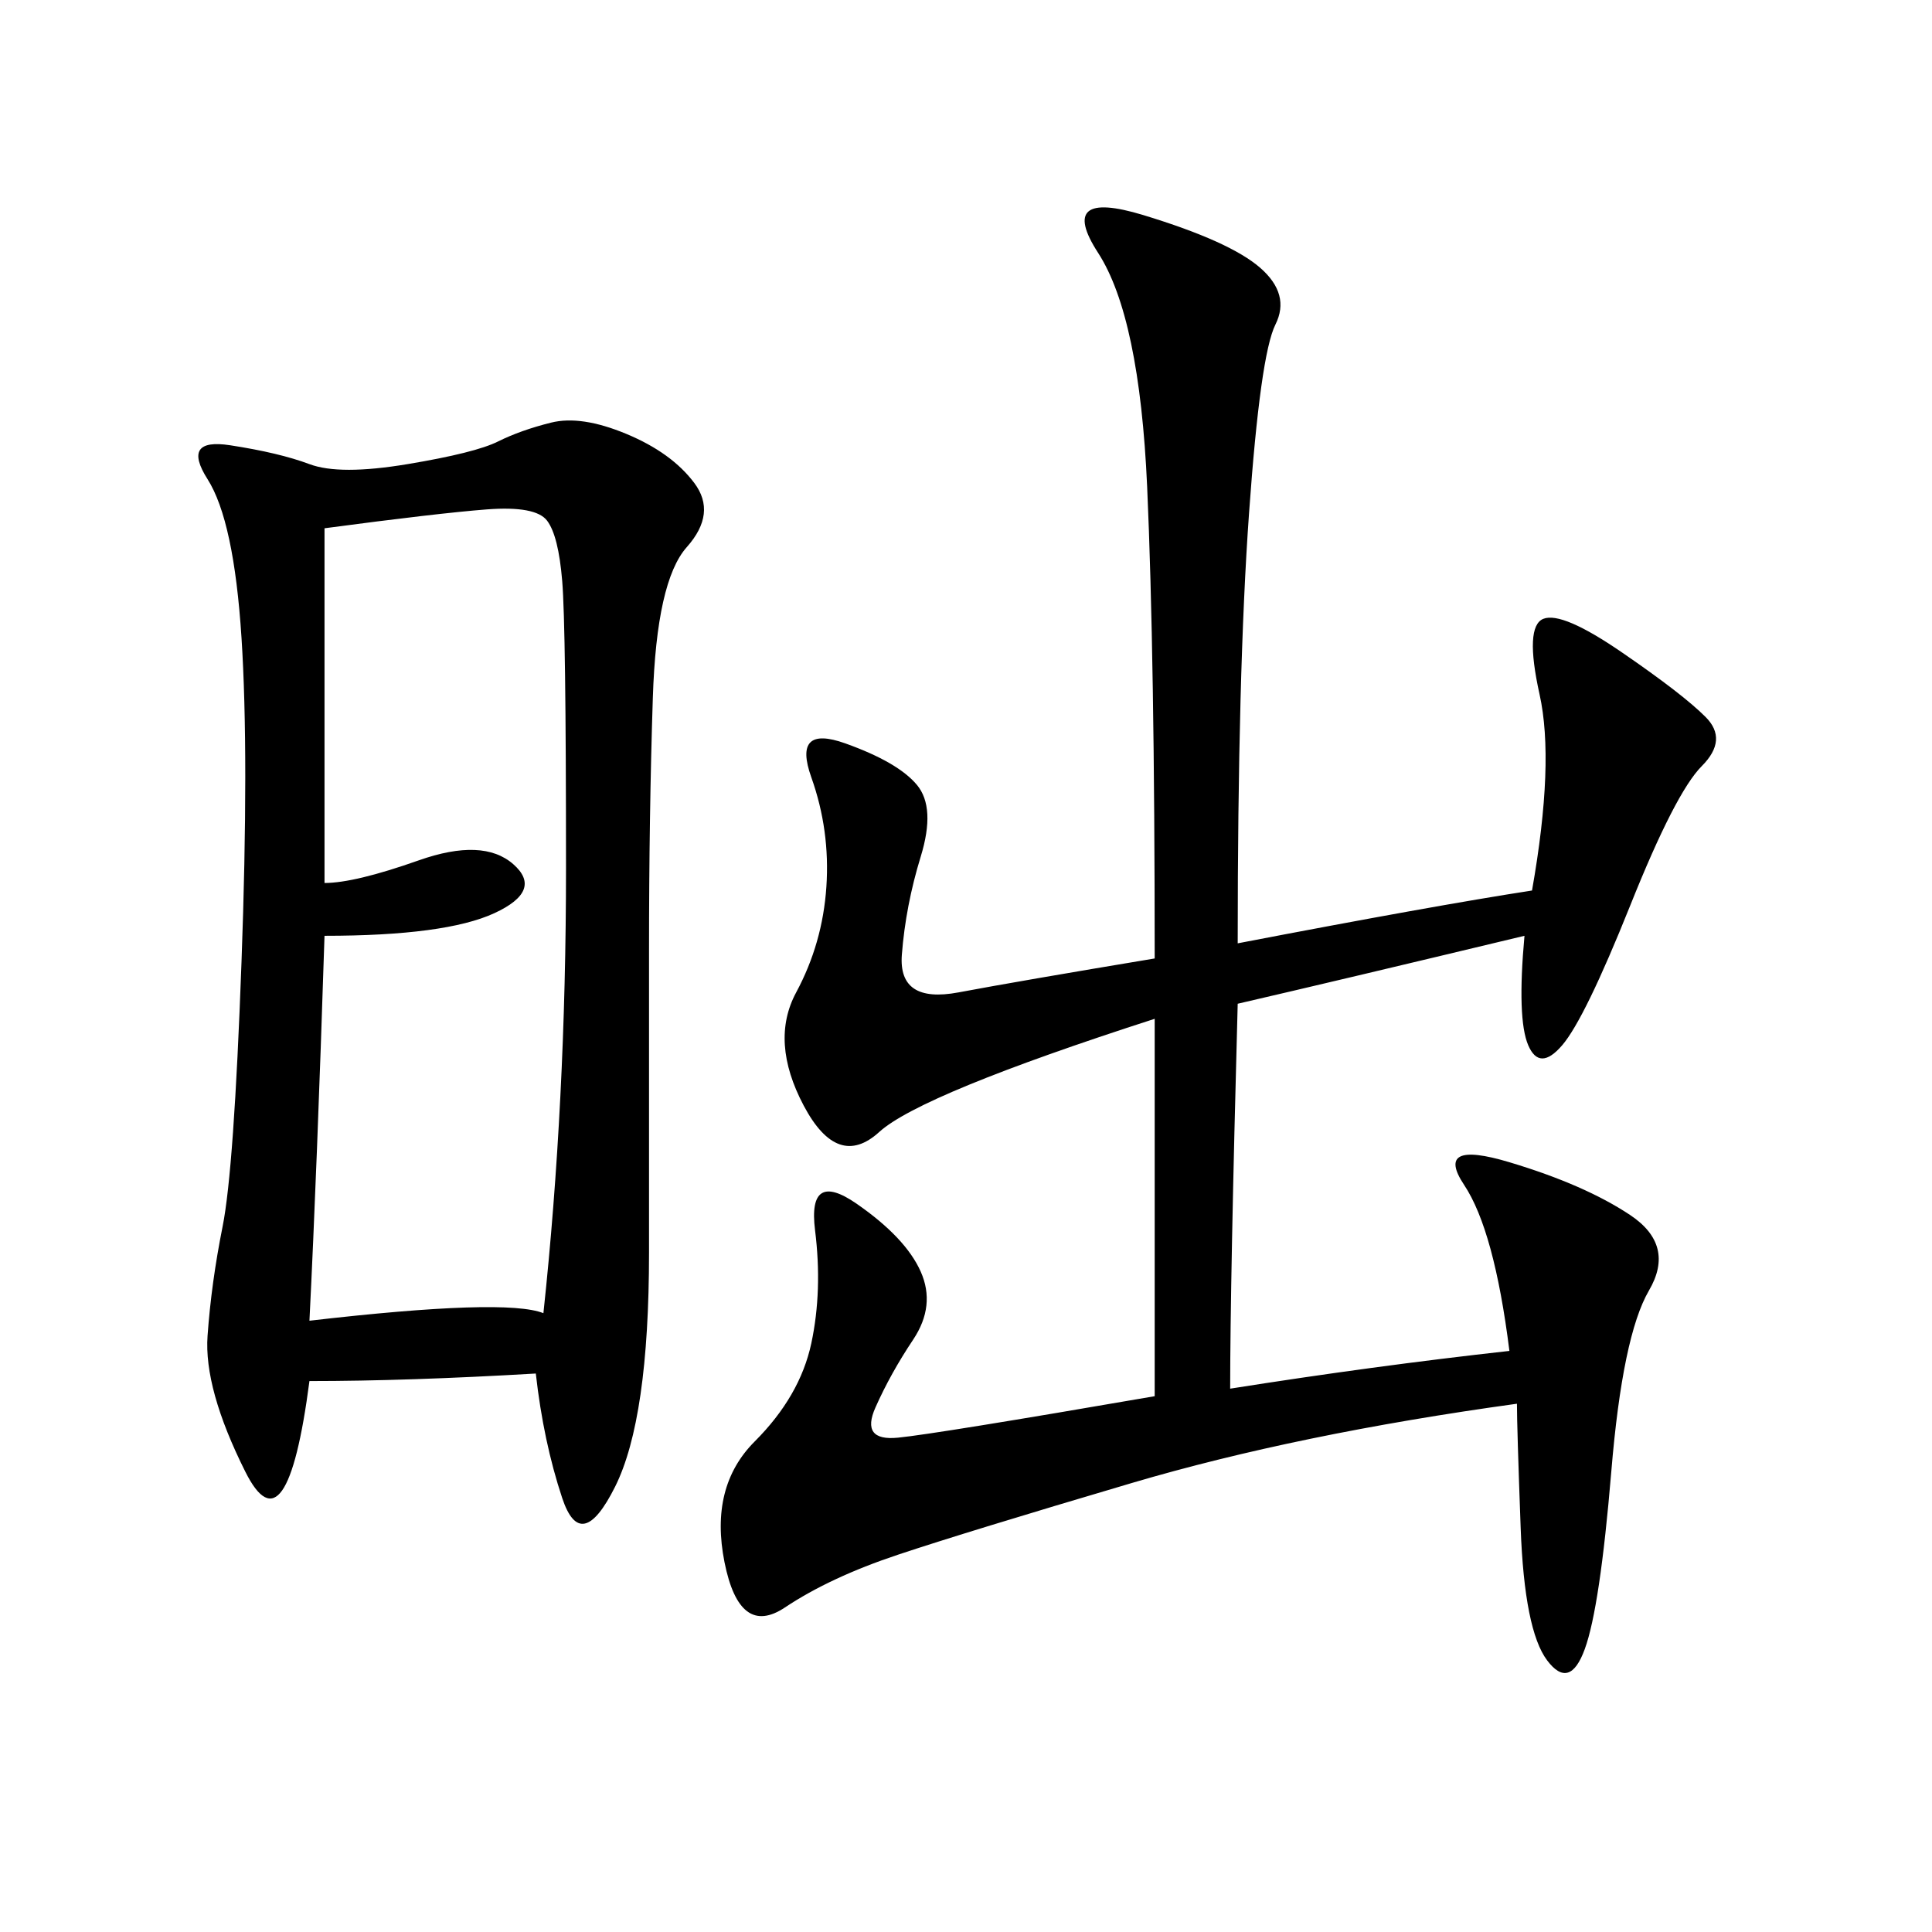 <svg xmlns="http://www.w3.org/2000/svg" xmlns:xlink="http://www.w3.org/1999/xlink" width="300" height="300"><path d="M83.20 213.28Q63.28 214.45 48.05 214.45L48.05 214.45Q44.53 241.41 38.09 228.52Q31.64 215.63 32.23 207.42Q32.81 199.22 34.57 190.43Q36.33 181.64 37.50 149.41Q38.67 117.19 37.50 99.02Q36.33 80.86 32.23 74.41Q28.13 67.97 35.74 69.14Q43.36 70.31 48.05 72.07Q52.73 73.83 63.28 72.07Q73.83 70.31 77.34 68.55Q80.86 66.80 85.55 65.63Q90.23 64.45 97.27 67.38Q104.30 70.31 107.81 75Q111.33 79.69 106.64 84.96Q101.95 90.23 101.37 108.40Q100.78 126.56 100.78 147.66L100.78 147.66L100.78 194.53Q100.78 220.31 95.51 230.86Q90.23 241.41 87.30 232.62Q84.38 223.83 83.20 213.28L83.20 213.28ZM192.19 146.48Q222.66 140.63 237.89 138.28L237.89 138.28Q241.41 118.36 239.06 107.81Q236.72 97.27 239.65 96.09Q242.58 94.92 251.95 101.37Q261.33 107.81 264.84 111.33Q268.36 114.84 264.26 118.95Q260.16 123.05 253.13 140.63Q246.09 158.20 242.58 162.30Q239.06 166.41 237.30 162.30Q235.55 158.20 236.72 145.31L236.72 145.31Q207.42 152.34 192.19 155.86L192.19 155.86Q191.02 199.22 191.02 215.63L191.02 215.63Q213.28 212.11 234.38 209.77L234.38 209.77Q232.03 191.02 227.34 183.98Q222.66 176.95 234.38 180.47Q246.09 183.98 253.13 188.67Q260.16 193.36 256.05 200.39Q251.95 207.42 250.20 228.52Q248.44 249.61 246.09 256.05Q243.75 262.50 240.23 257.81Q236.72 253.13 236.13 237.30Q235.55 221.48 235.55 217.97L235.55 217.97Q201.56 222.66 175.78 230.27Q150 237.89 139.45 241.41Q128.91 244.92 121.88 249.61Q114.84 254.30 112.50 242.58Q110.16 230.86 117.19 223.83Q124.22 216.80 125.98 208.59Q127.73 200.39 126.56 191.02Q125.39 181.64 133.01 186.91Q140.63 192.19 142.97 197.46Q145.31 202.73 141.80 208.01Q138.28 213.28 135.94 218.55Q133.59 223.83 139.45 223.24Q145.31 222.66 179.30 216.80L179.30 216.80L179.30 158.20Q142.97 169.92 136.52 175.78Q130.08 181.64 124.80 171.68Q119.53 161.72 123.63 154.10Q127.73 146.48 128.32 137.70Q128.91 128.91 125.98 120.70Q123.05 112.50 131.25 115.43Q139.45 118.36 142.38 121.88Q145.31 125.39 142.97 133.01Q140.63 140.63 140.04 148.24Q139.45 155.86 148.83 154.10Q158.20 152.34 179.30 148.83L179.30 148.83Q179.30 101.95 178.13 75.59Q176.95 49.22 170.51 39.26Q164.06 29.30 177.54 33.40Q191.02 37.50 195.70 41.60Q200.39 45.70 198.05 50.39Q195.70 55.08 193.95 79.69Q192.19 104.30 192.19 146.48L192.19 146.48ZM50.39 82.03L50.39 137.11Q55.08 137.11 65.04 133.59Q75 130.08 79.69 134.18Q84.38 138.28 76.76 141.80Q69.14 145.31 50.39 145.31L50.39 145.31Q49.22 181.64 48.05 205.08L48.05 205.08Q78.52 201.56 84.38 203.91L84.38 203.91Q87.89 171.09 87.89 134.77L87.89 134.77Q87.89 97.27 87.30 90.23Q86.72 83.20 84.96 80.86Q83.20 78.52 75.59 79.10Q67.97 79.69 50.39 82.03L50.39 82.03Z"/></svg>
